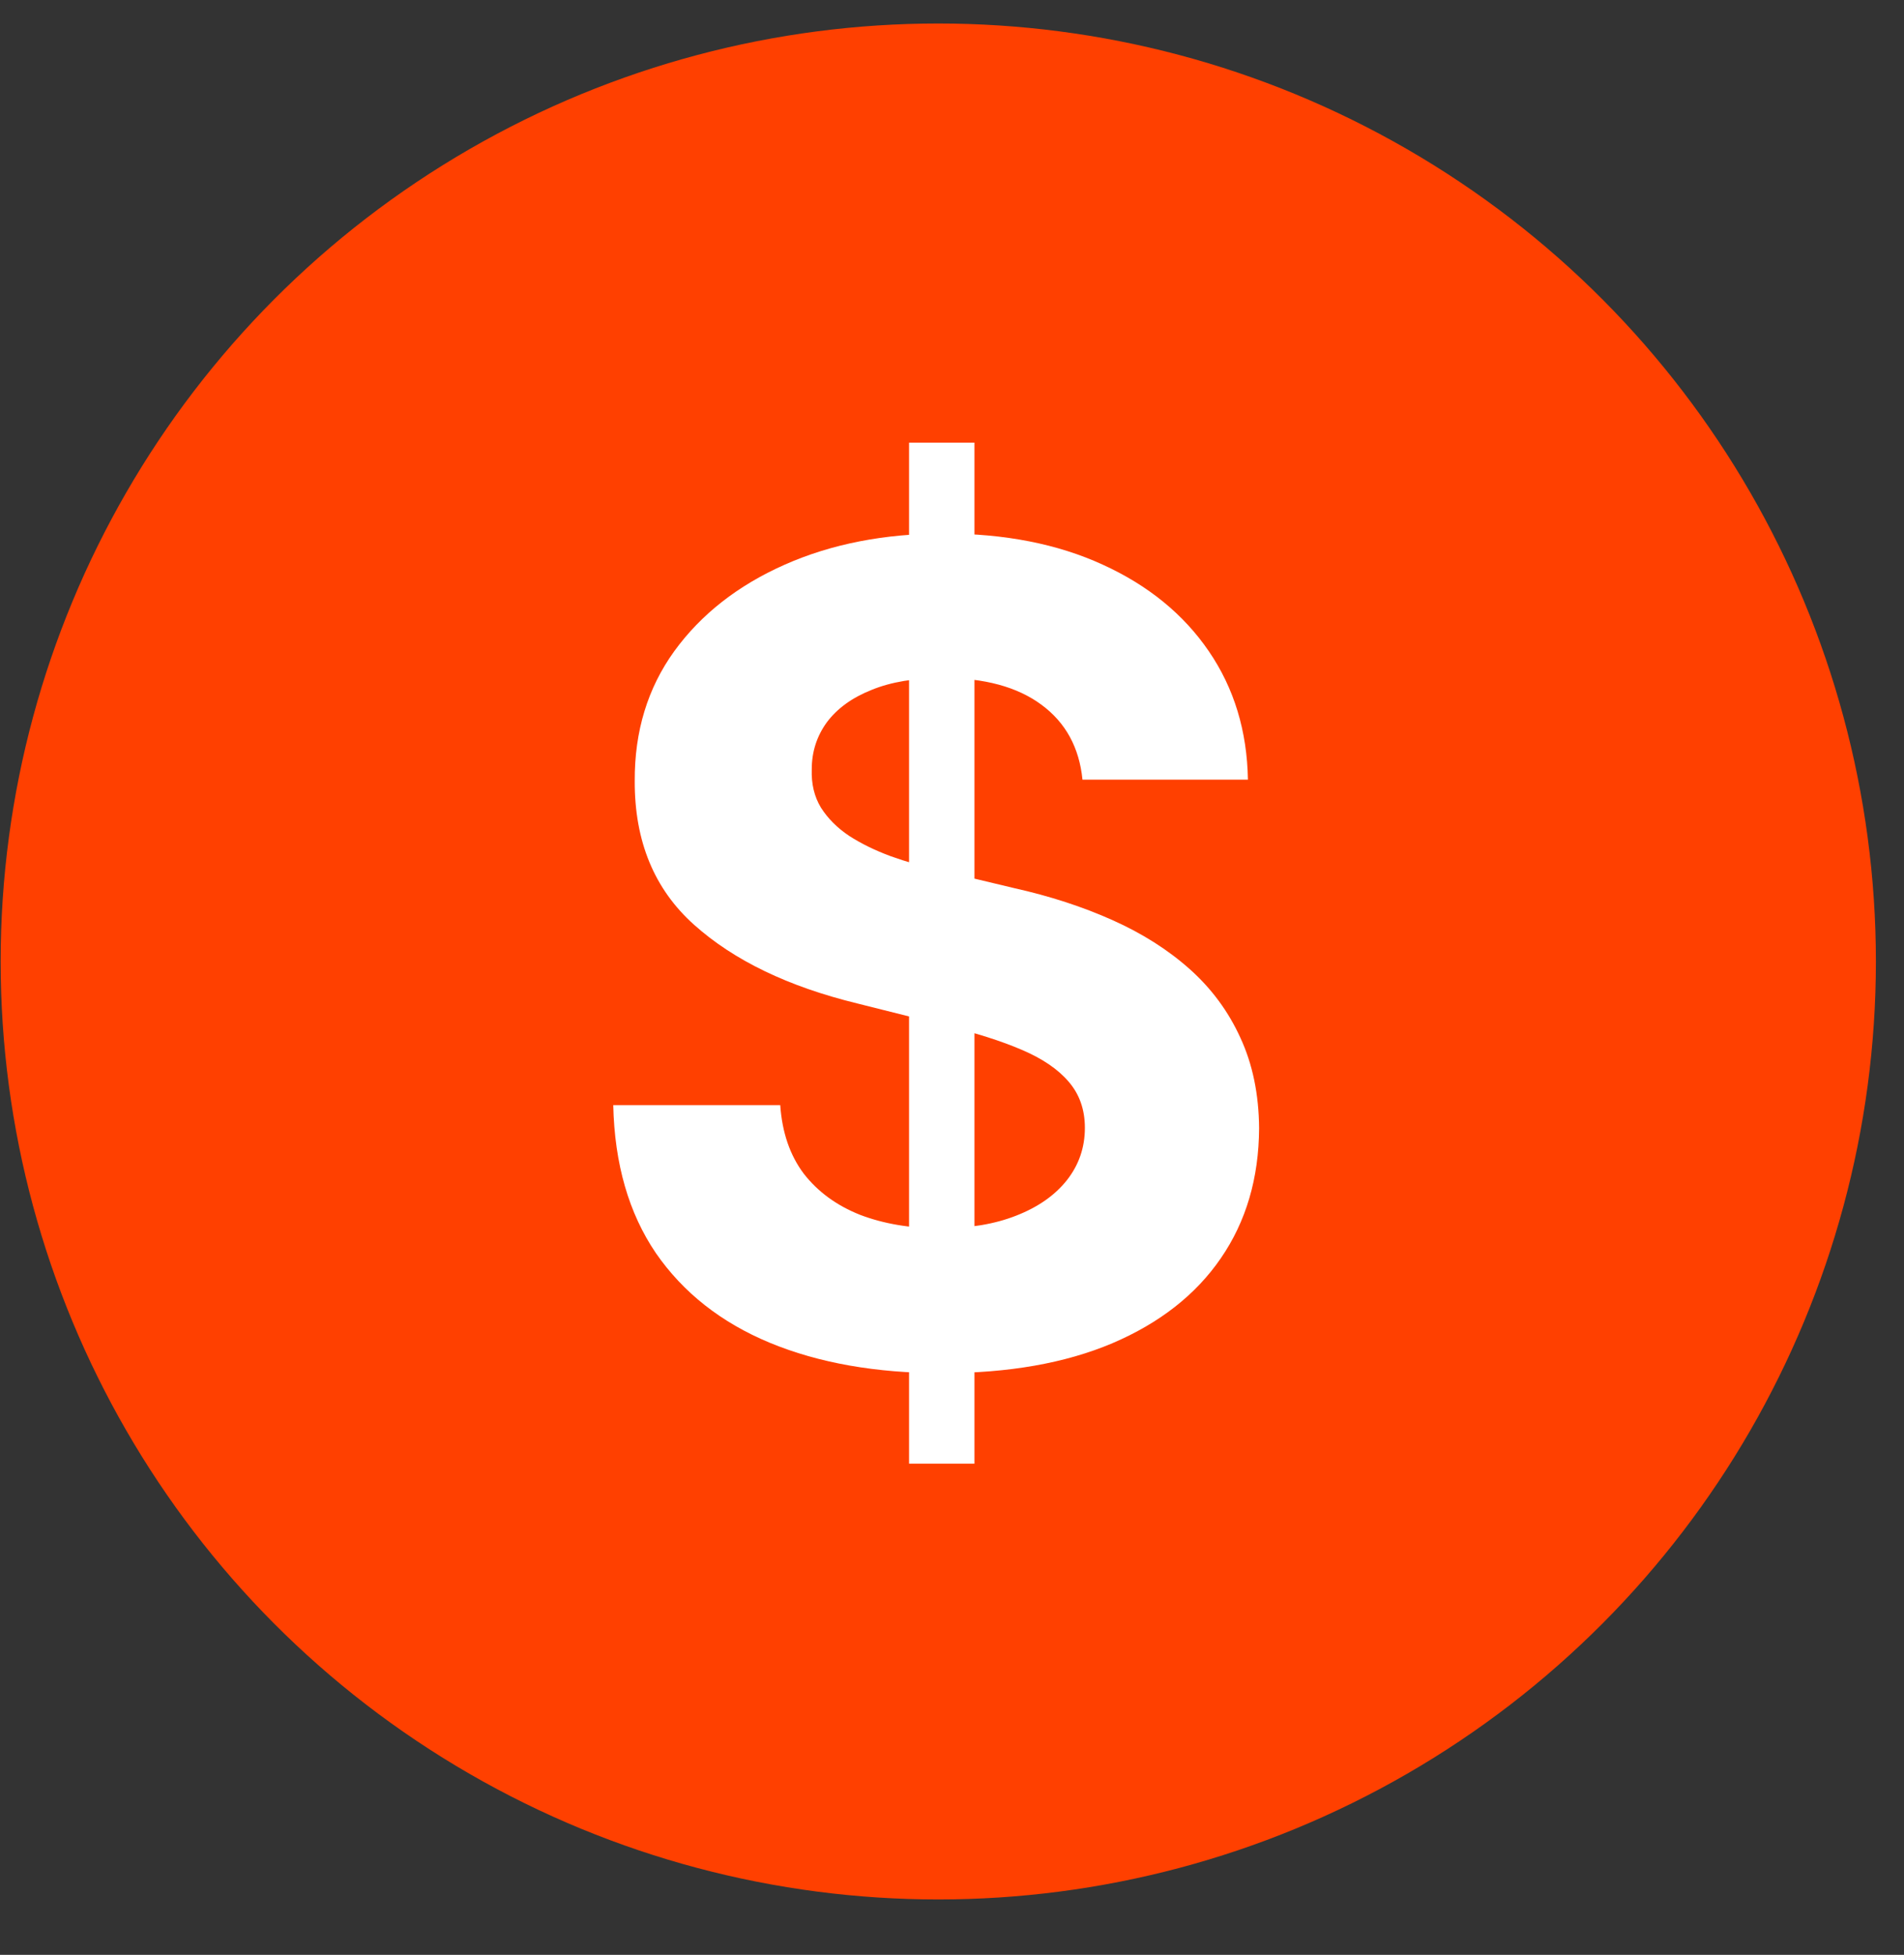<svg width="38" height="39" viewBox="0 0 38 39" fill="none" xmlns="http://www.w3.org/2000/svg">
<rect x="0" y="0" width="38" height="39" fill="#333333" stroke="none"/>
<g clip-path="url(#clip0_142_2927)">
<circle cx="18.726" cy="19.182" r="18.713" fill="#FF4000"/>
<path d="M18.143 29.201V8.831H19.448V29.201H18.143ZM21.604 15.555C21.54 14.913 21.267 14.414 20.784 14.059C20.302 13.703 19.646 13.526 18.819 13.526C18.257 13.526 17.782 13.605 17.395 13.764C17.007 13.918 16.71 14.133 16.503 14.409C16.302 14.685 16.201 14.998 16.201 15.348C16.191 15.64 16.252 15.894 16.384 16.112C16.522 16.329 16.71 16.518 16.949 16.677C17.188 16.831 17.464 16.966 17.777 17.082C18.09 17.194 18.424 17.289 18.779 17.369L20.243 17.719C20.954 17.878 21.607 18.09 22.201 18.356C22.795 18.621 23.309 18.947 23.744 19.334C24.179 19.722 24.516 20.178 24.755 20.703C24.999 21.228 25.124 21.83 25.129 22.509C25.124 23.506 24.869 24.371 24.365 25.103C23.866 25.83 23.145 26.395 22.201 26.798C21.262 27.196 20.129 27.395 18.803 27.395C17.488 27.395 16.342 27.193 15.366 26.79C14.395 26.387 13.636 25.79 13.09 25C12.549 24.204 12.265 23.22 12.239 22.048H15.572C15.61 22.594 15.766 23.05 16.042 23.416C16.323 23.777 16.697 24.05 17.164 24.236C17.636 24.416 18.169 24.506 18.763 24.506C19.347 24.506 19.853 24.422 20.283 24.252C20.718 24.082 21.055 23.846 21.294 23.544C21.532 23.241 21.652 22.894 21.652 22.501C21.652 22.135 21.543 21.828 21.326 21.578C21.113 21.329 20.8 21.117 20.387 20.942C19.978 20.767 19.477 20.608 18.883 20.464L17.108 20.019C15.734 19.684 14.649 19.162 13.854 18.451C13.058 17.74 12.663 16.783 12.668 15.579C12.663 14.592 12.925 13.73 13.456 12.993C13.992 12.255 14.726 11.68 15.66 11.266C16.594 10.852 17.655 10.645 18.843 10.645C20.052 10.645 21.108 10.852 22.01 11.266C22.917 11.68 23.622 12.255 24.126 12.993C24.63 13.73 24.89 14.584 24.906 15.555H21.604Z" fill="white"/>
</g>
<defs>
<clipPath id="clip0_142_2927">
<rect width="38" height="38" fill="white" transform="translate(0 0.43)"/>
</clipPath>
</defs>
</svg>
